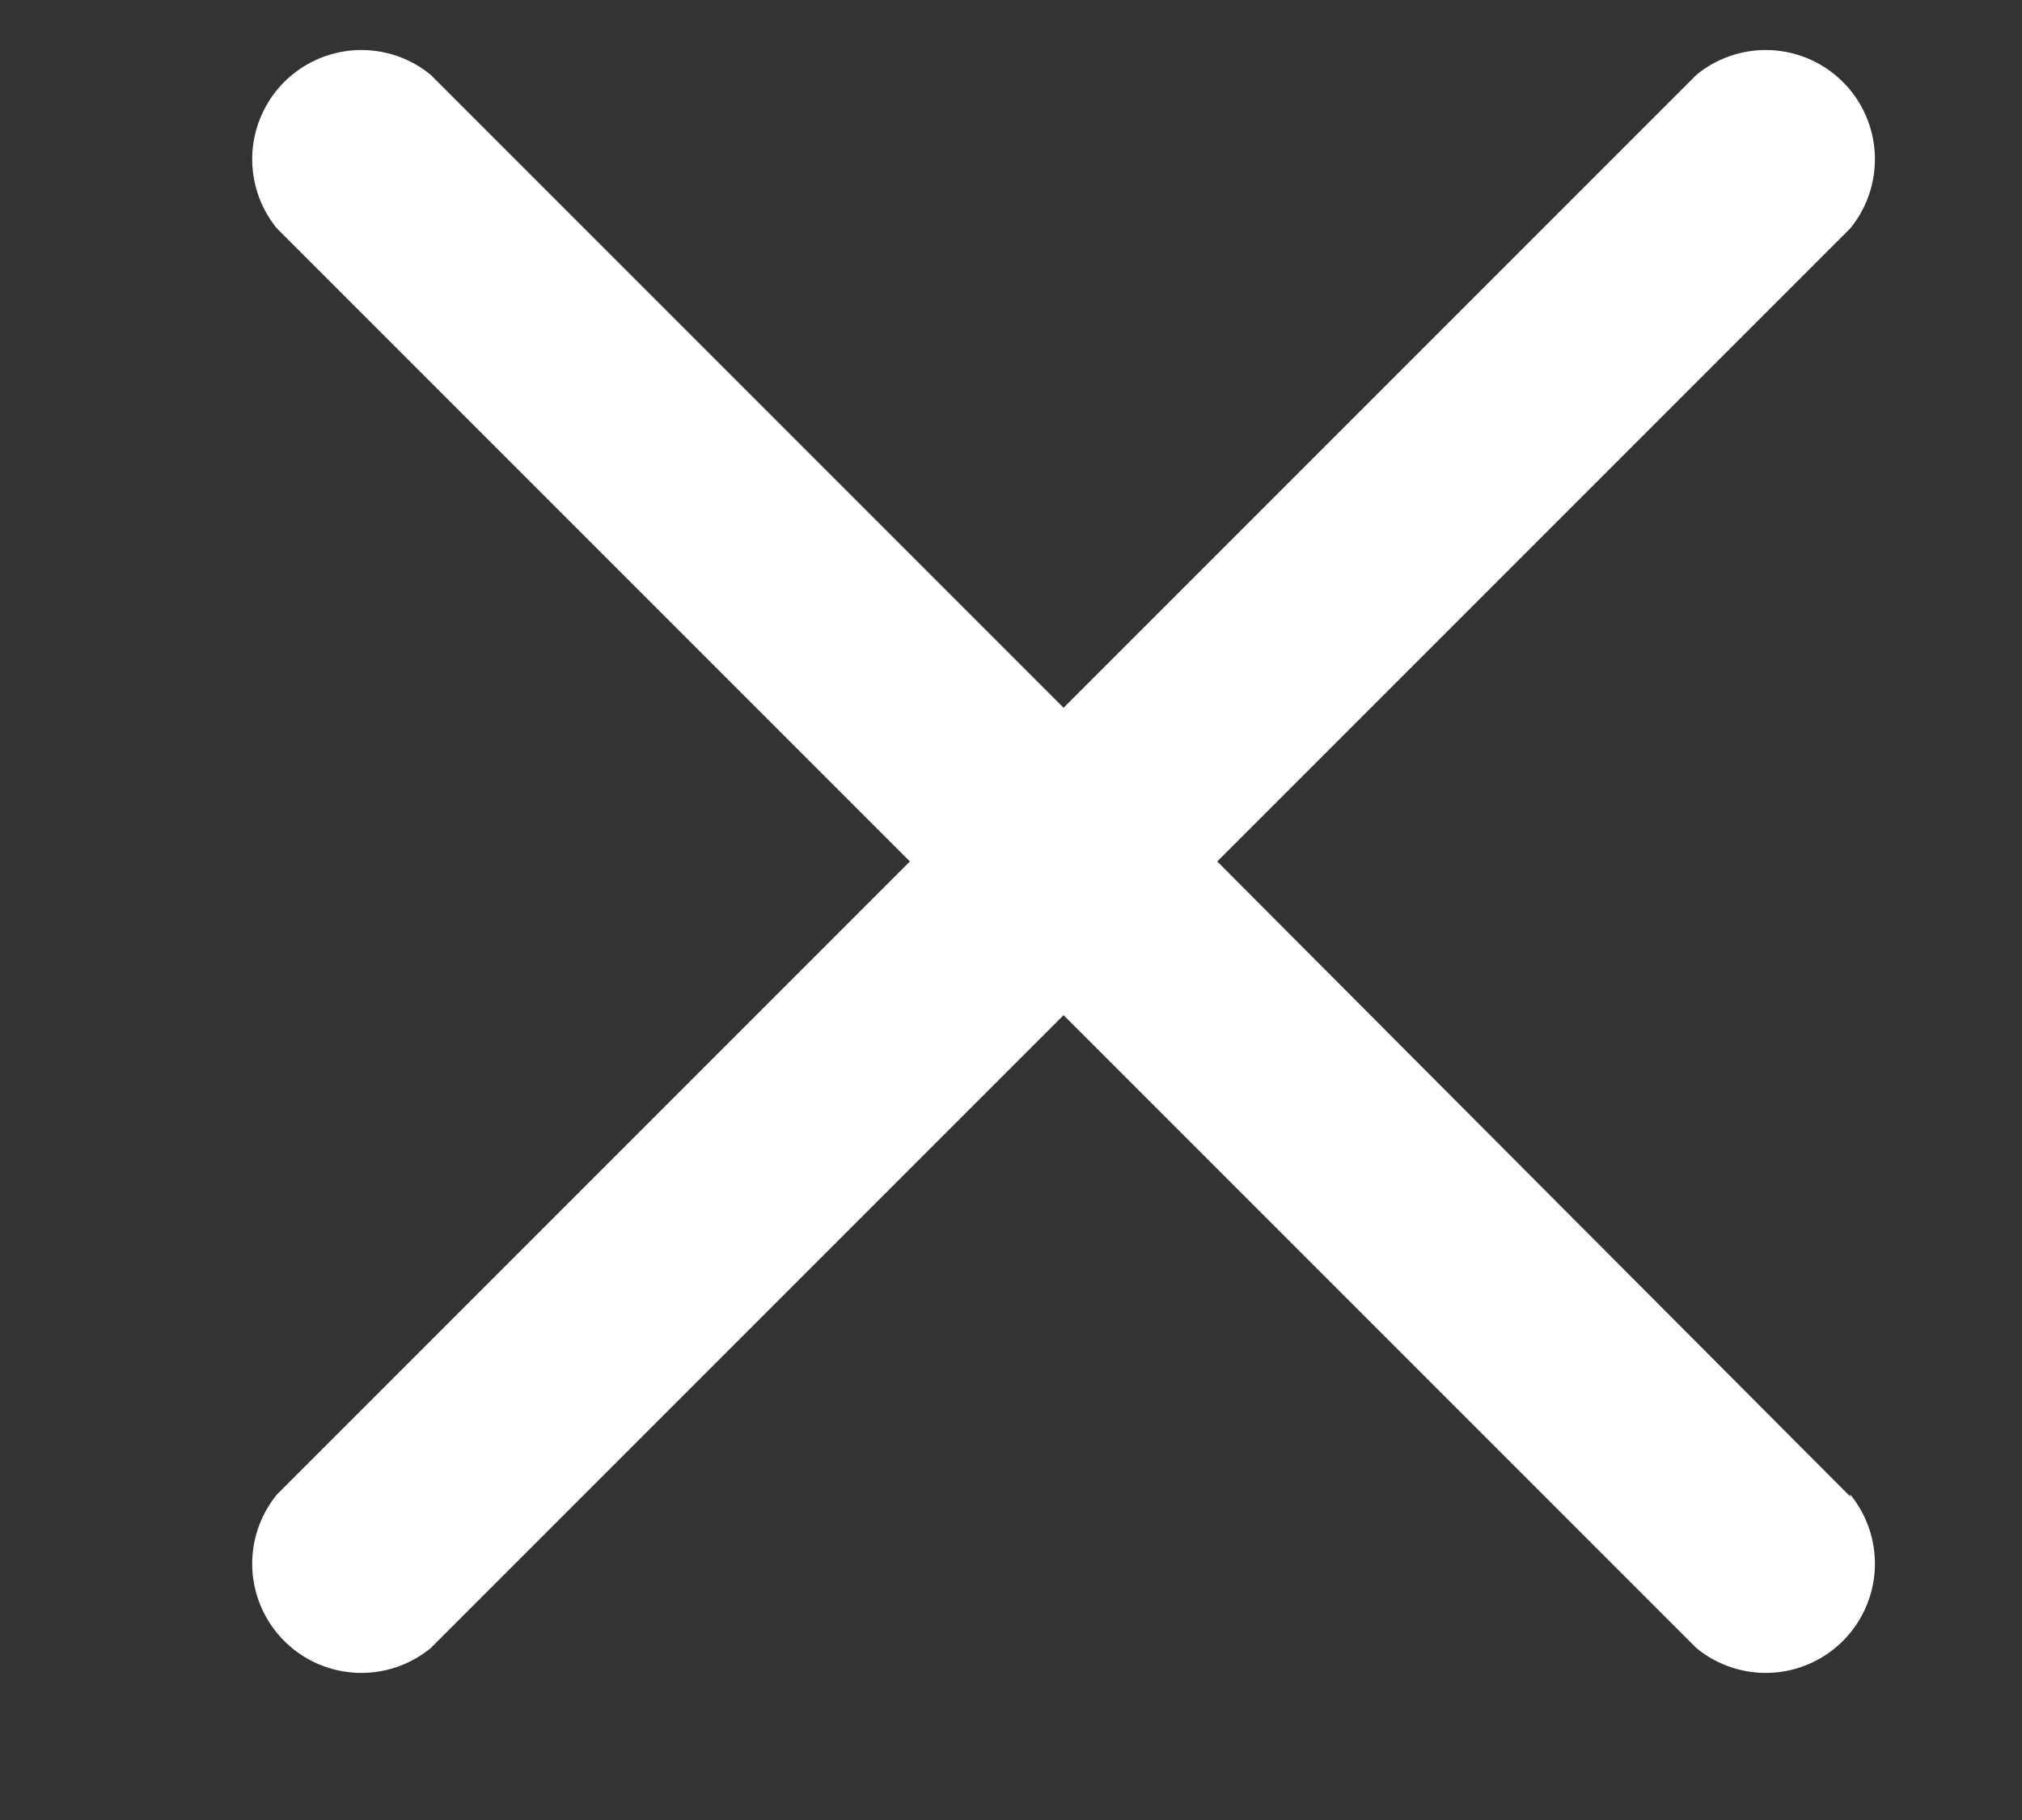<svg xmlns="http://www.w3.org/2000/svg" xmlns:xlink="http://www.w3.org/1999/xlink" width="10" height="9" viewBox="0 0 10 9"><rect x="0" y="0" width="10" height="9" fill="#333333" stroke="none"/><defs><path id="aj65a" d="M1287.15 804.4l-3.13-3.14 3.13-3.13a.54.54 0 0 0-.76-.76l-3.13 3.13-3.13-3.13a.54.54 0 0 0-.76.76l3.13 3.13-3.13 3.13a.54.54 0 0 0 .76.76l3.13-3.13 3.13 3.13a.54.54 0 0 0 .76-.76z"/></defs><g><g transform="translate(-1278 -797)"><use fill="#fff" xlink:href="#aj65a"/></g></g></svg>